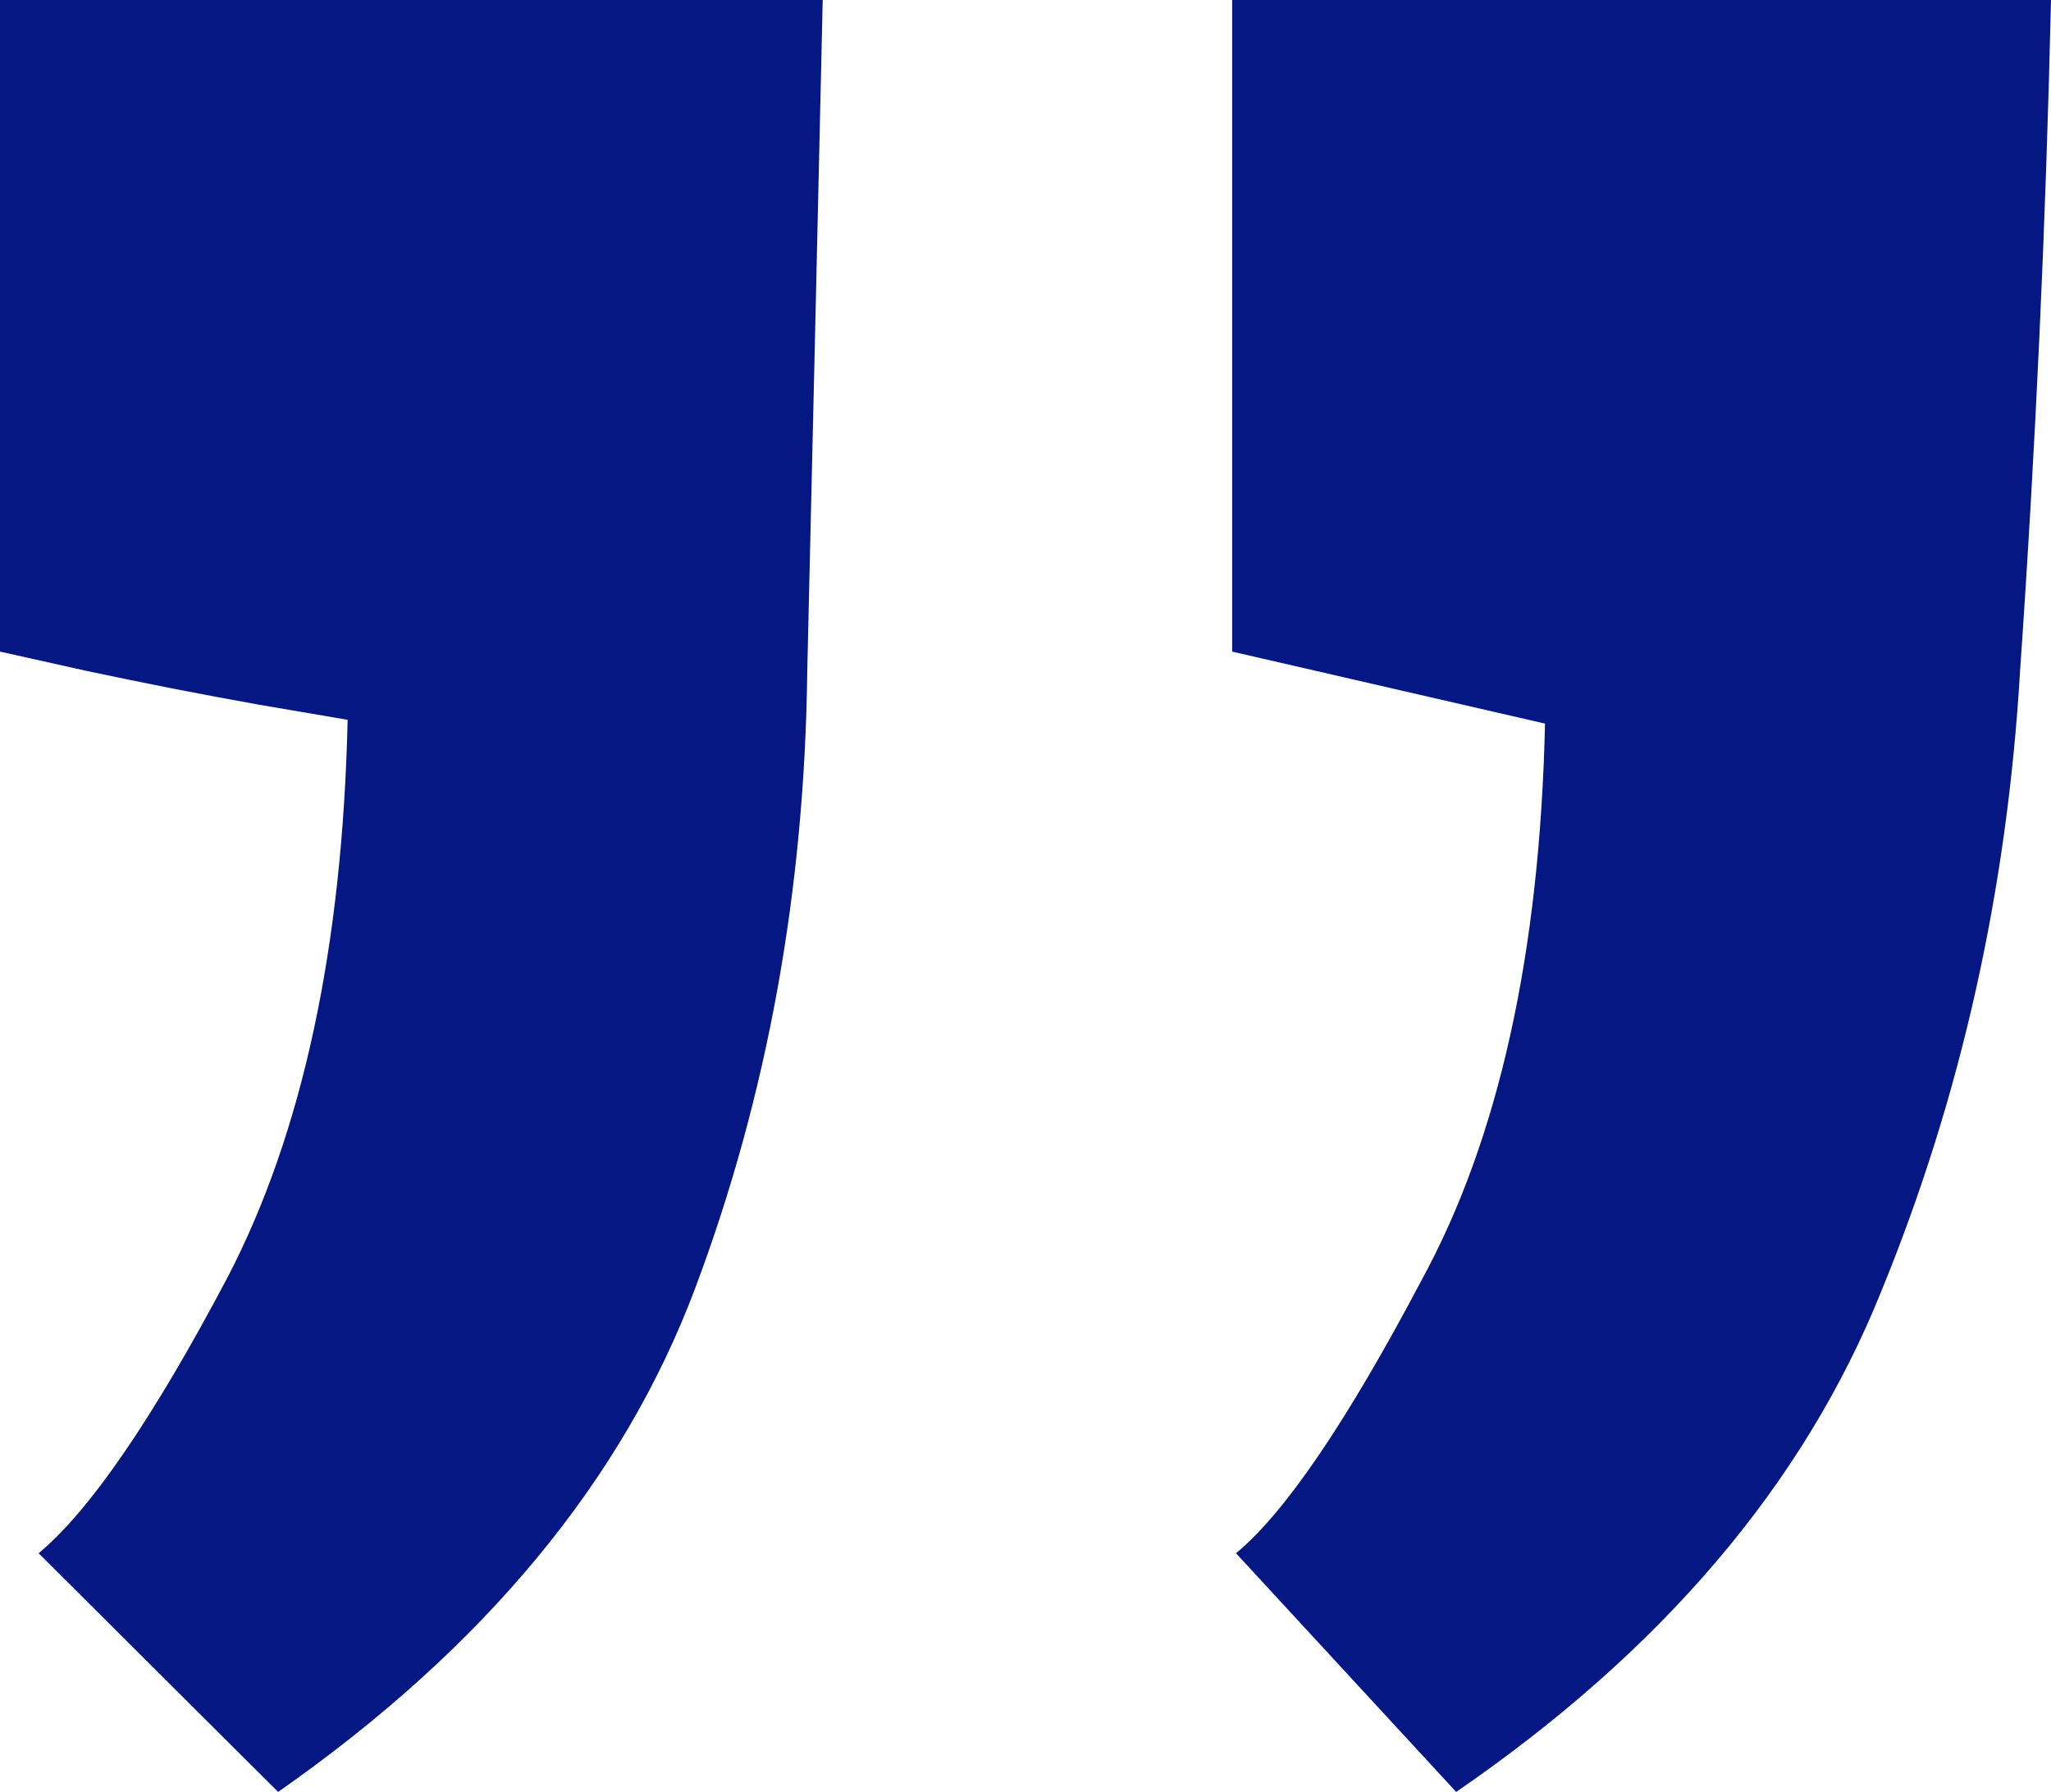 <svg xmlns="http://www.w3.org/2000/svg" width="87" height="76" viewBox="0 0 87 76" fill="none"><path d="M11.797 76L1.638 65.877C3.823 64.056 6.499 60.147 9.667 54.148C12.834 48.042 14.527 40.169 14.746 30.529C14.746 30.529 13.49 30.314 10.977 29.886C8.574 29.457 6.117 28.975 3.605 28.44C1.202 27.904 0 27.636 0 27.636V0H34.898C34.68 9.641 34.461 19.12 34.243 28.44C34.134 37.759 32.55 46.489 29.491 54.63C26.433 62.771 20.535 69.894 11.797 76ZM61.768 76L52.429 65.877C54.505 64.163 57.126 60.307 60.294 54.309C63.571 48.31 65.318 40.437 65.537 30.689L52.266 27.636V0H87C86.781 9.533 86.345 19.013 85.689 28.44C85.143 37.759 83.177 46.543 79.791 54.791C76.514 62.932 70.507 70.001 61.768 76Z" fill="#051783"></path></svg>